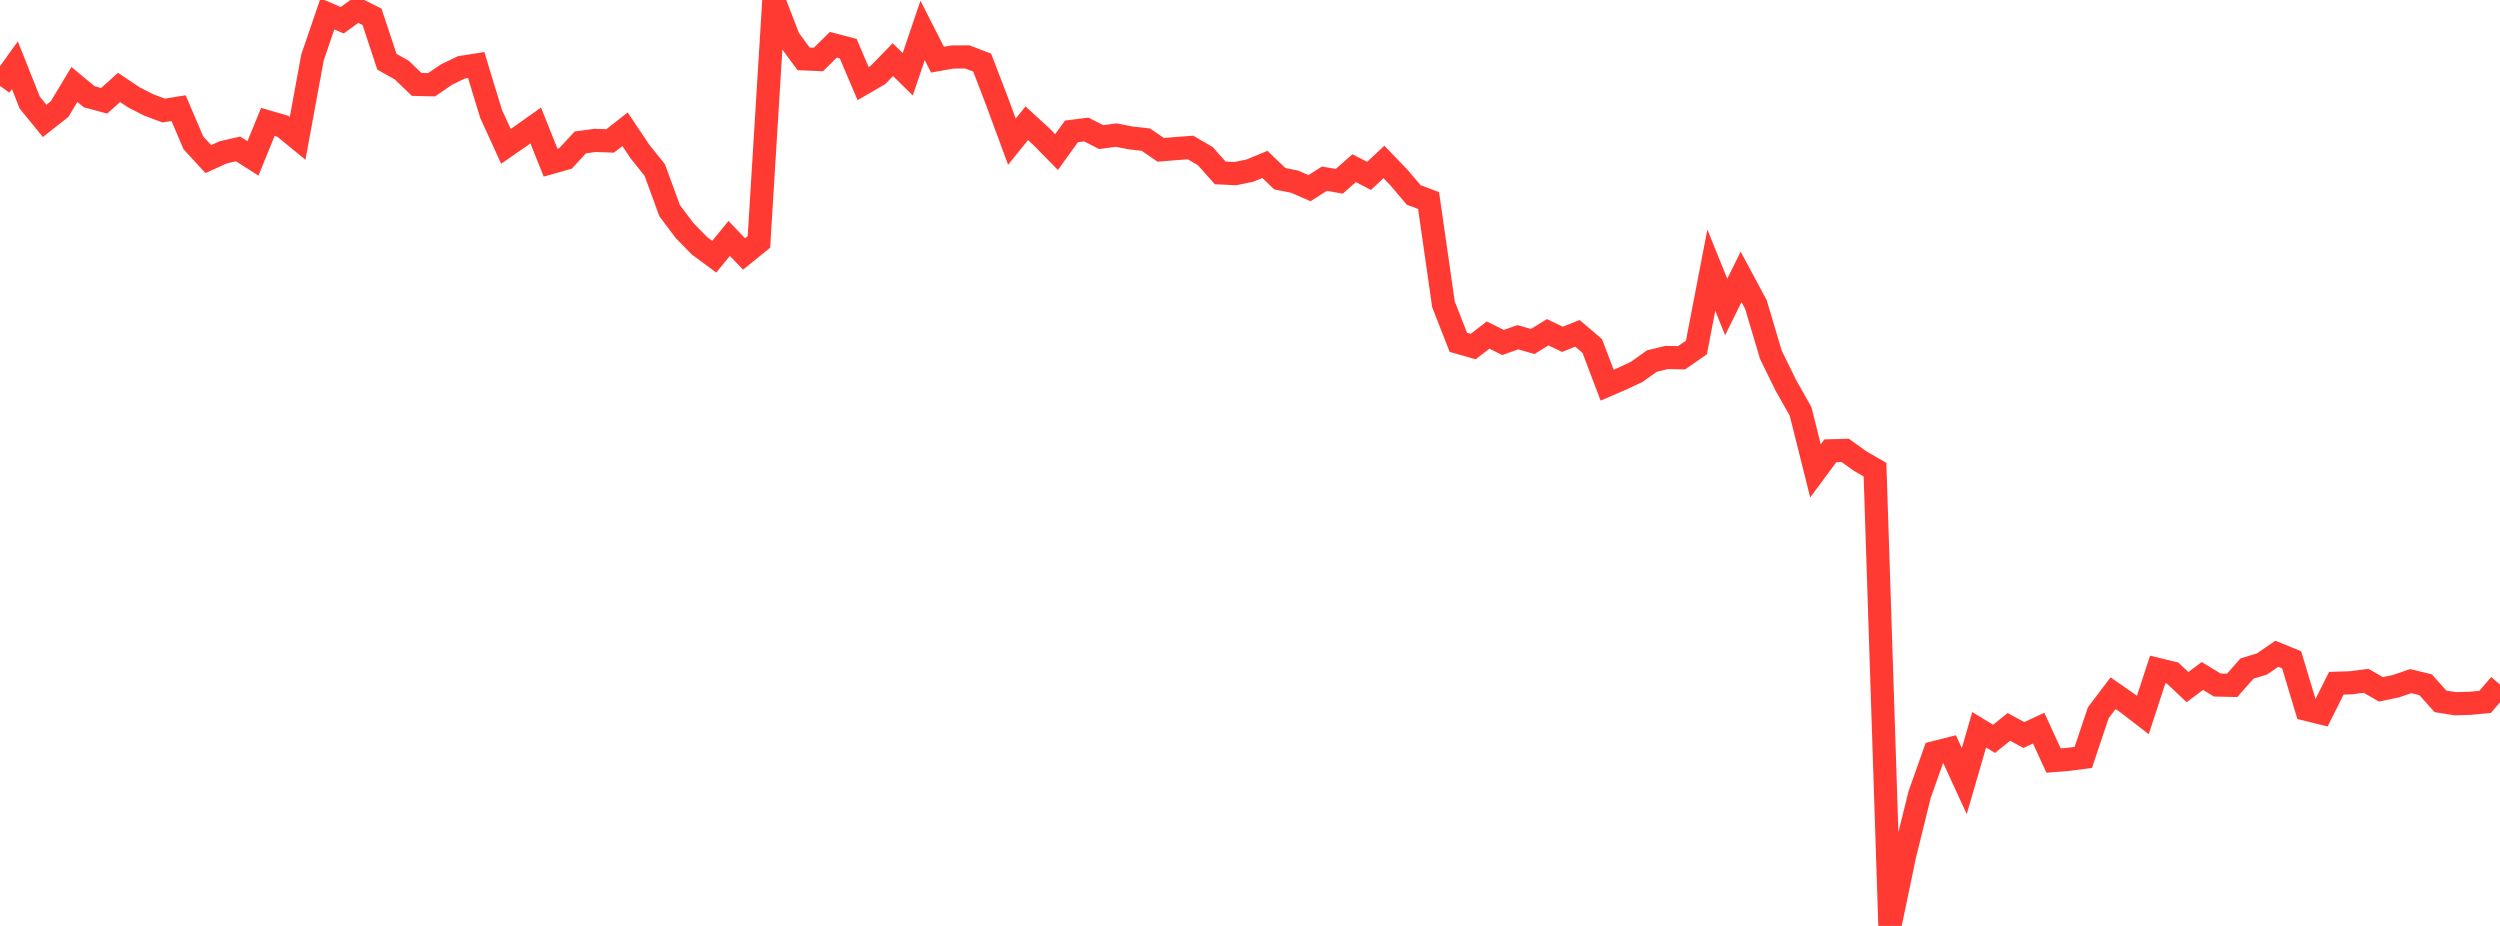 <?xml version="1.0" standalone="no"?>
<!DOCTYPE svg PUBLIC "-//W3C//DTD SVG 1.1//EN" "http://www.w3.org/Graphics/SVG/1.1/DTD/svg11.dtd">

<svg width="135" height="50" viewBox="0 0 135 50" preserveAspectRatio="none" 
  xmlns="http://www.w3.org/2000/svg"
  xmlns:xlink="http://www.w3.org/1999/xlink">


<polyline points="0.0, 4.639 0.804, 3.525 1.607, 5.542 2.411, 6.528 3.214, 5.896 4.018, 4.562 4.821, 5.227 5.625, 5.443 6.429, 4.722 7.232, 5.259 8.036, 5.67 8.839, 5.97 9.643, 5.84 10.446, 7.719 11.25, 8.591 12.054, 8.226 12.857, 8.042 13.661, 8.554 14.464, 6.582 15.268, 6.816 16.071, 7.473 16.875, 3.101 17.679, 0.748 18.482, 1.093 19.286, 0.507 20.089, 0.907 20.893, 3.334 21.696, 3.785 22.5, 4.558 23.304, 4.577 24.107, 4.028 24.911, 3.639 25.714, 3.511 26.518, 6.146 27.321, 7.904 28.125, 7.346 28.929, 6.776 29.732, 8.782 30.536, 8.555 31.339, 7.69 32.143, 7.581 32.946, 7.611 33.75, 6.98 34.554, 8.179 35.357, 9.181 36.161, 11.375 36.964, 12.447 37.768, 13.269 38.571, 13.863 39.375, 12.875 40.179, 13.715 40.982, 13.064 41.786, 0.0 42.589, 2.081 43.393, 3.178 44.196, 3.211 45.0, 2.418 45.804, 2.628 46.607, 4.513 47.411, 4.047 48.214, 3.22 49.018, 4.011 49.821, 1.643 50.625, 3.222 51.429, 3.079 52.232, 3.072 53.036, 3.379 53.839, 5.47 54.643, 7.649 55.446, 6.656 56.25, 7.393 57.054, 8.212 57.857, 7.096 58.661, 6.994 59.464, 7.404 60.268, 7.295 61.071, 7.45 61.875, 7.541 62.679, 8.09 63.482, 8.025 64.286, 7.964 65.089, 8.434 65.893, 9.337 66.696, 9.377 67.5, 9.212 68.304, 8.879 69.107, 9.649 69.911, 9.811 70.714, 10.161 71.518, 9.649 72.321, 9.79 73.125, 9.081 73.929, 9.497 74.732, 8.746 75.536, 9.58 76.339, 10.527 77.143, 10.829 77.946, 16.431 78.75, 18.485 79.554, 18.714 80.357, 18.092 81.161, 18.495 81.964, 18.211 82.768, 18.441 83.571, 17.942 84.375, 18.322 85.179, 17.999 85.982, 18.684 86.786, 20.801 87.589, 20.453 88.393, 20.074 89.196, 19.5 90.0, 19.303 90.804, 19.32 91.607, 18.763 92.411, 14.589 93.214, 16.576 94.018, 14.952 94.821, 16.448 95.625, 19.153 96.429, 20.795 97.232, 22.22 98.036, 25.427 98.839, 24.343 99.643, 24.321 100.446, 24.898 101.25, 25.362 102.054, 50.0 102.857, 46.161 103.661, 42.903 104.464, 40.64 105.268, 40.436 106.071, 42.18 106.875, 39.409 107.679, 39.897 108.482, 39.251 109.286, 39.692 110.089, 39.32 110.893, 41.07 111.696, 41.005 112.5, 40.898 113.304, 38.494 114.107, 37.433 114.911, 37.992 115.714, 38.611 116.518, 36.149 117.321, 36.345 118.125, 37.104 118.929, 36.503 119.732, 36.992 120.536, 37.01 121.339, 36.1 122.143, 35.856 122.946, 35.304 123.75, 35.633 124.554, 38.306 125.357, 38.504 126.161, 36.897 126.964, 36.869 127.768, 36.764 128.571, 37.225 129.375, 37.056 130.179, 36.78 130.982, 36.976 131.786, 37.873 132.589, 38.001 133.393, 37.978 134.196, 37.902 135.0, 36.967" fill="none" stroke="#ff3a33" stroke-width="1.25"/>

</svg>
